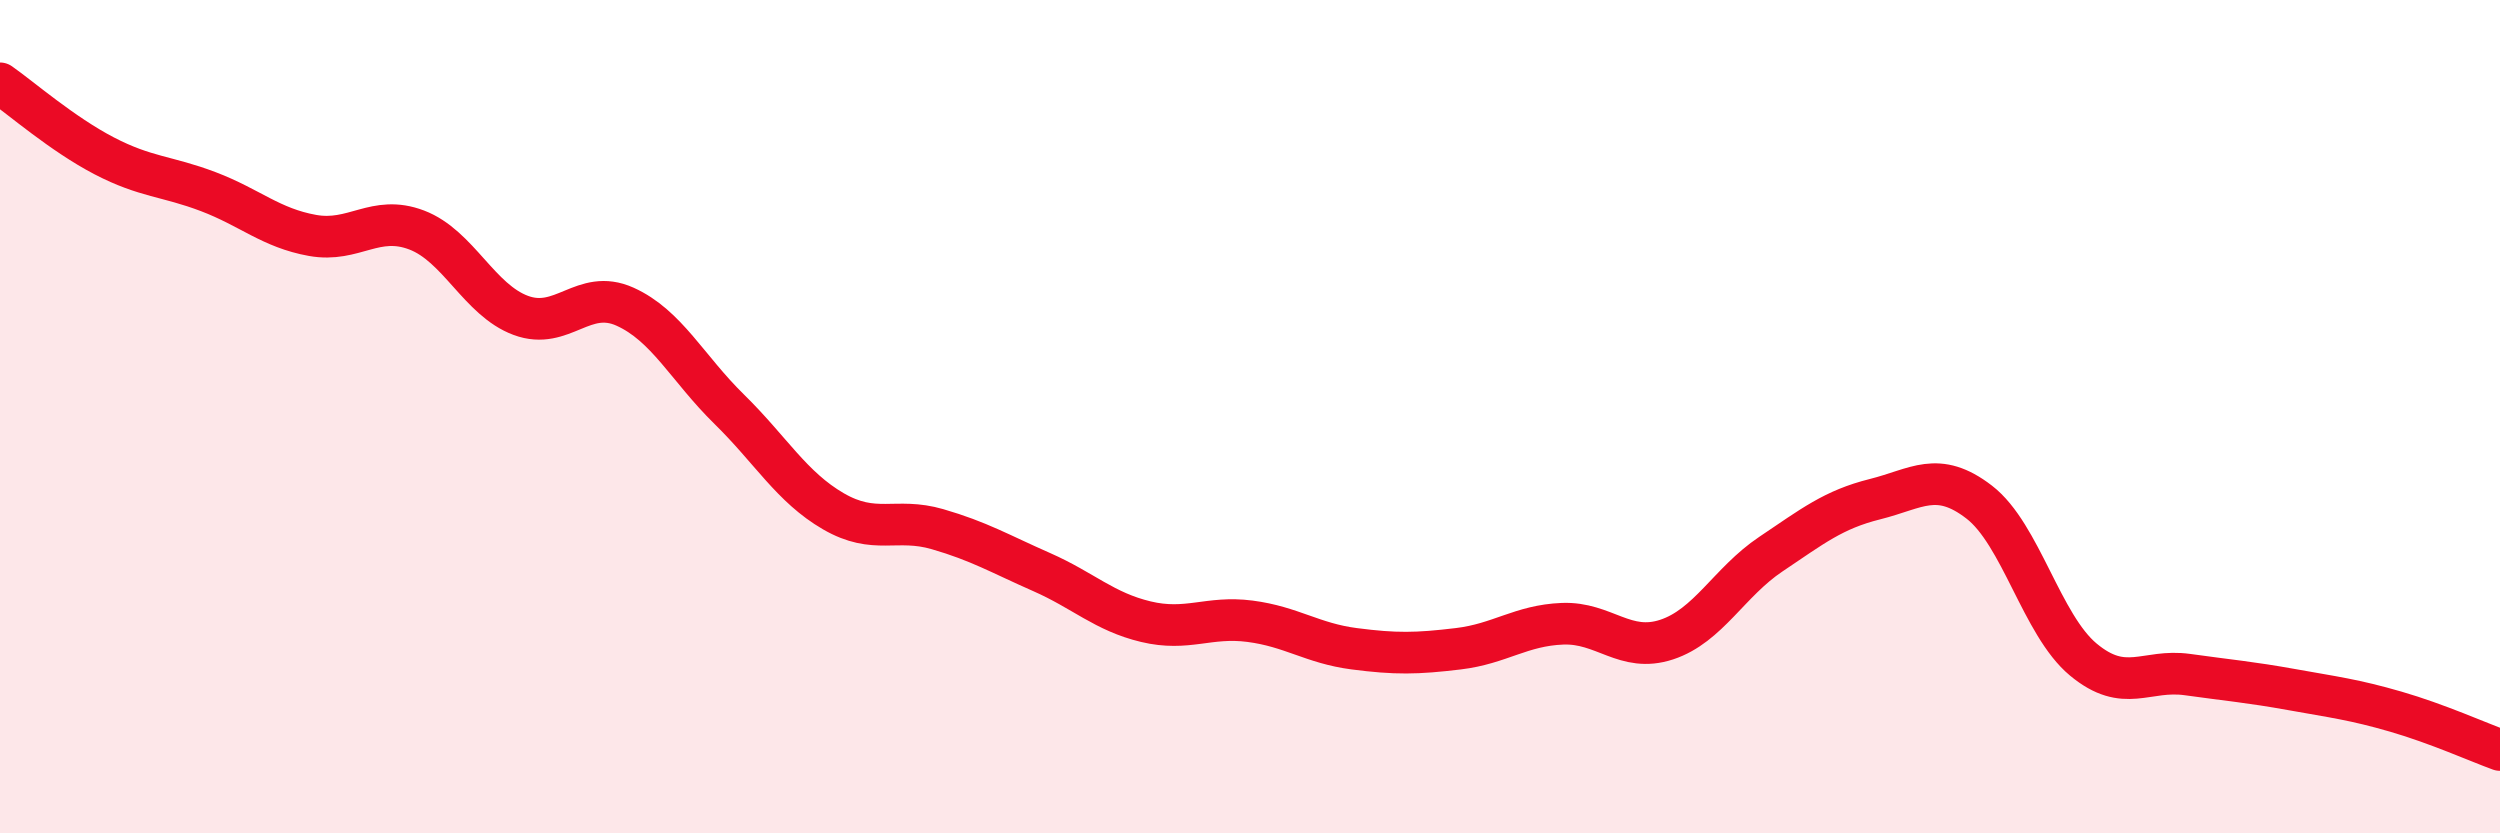 
    <svg width="60" height="20" viewBox="0 0 60 20" xmlns="http://www.w3.org/2000/svg">
      <path
        d="M 0,2 C 0.5,2.35 1.5,3.22 2.5,3.74 C 3.5,4.26 4,4.22 5,4.6 C 6,4.98 6.5,5.47 7.5,5.65 C 8.5,5.83 9,5.14 10,5.52 C 11,5.9 11.5,7.2 12.5,7.57 C 13.5,7.94 14,6.91 15,7.36 C 16,7.81 16.5,8.84 17.5,9.82 C 18.5,10.8 19,11.69 20,12.27 C 21,12.85 21.5,12.41 22.5,12.7 C 23.5,12.99 24,13.29 25,13.73 C 26,14.17 26.5,14.68 27.5,14.92 C 28.5,15.16 29,14.78 30,14.91 C 31,15.04 31.5,15.44 32.5,15.57 C 33.5,15.7 34,15.69 35,15.57 C 36,15.45 36.5,15.01 37.5,14.97 C 38.5,14.93 39,15.68 40,15.35 C 41,15.02 41.5,13.97 42.5,13.3 C 43.5,12.63 44,12.23 45,11.98 C 46,11.73 46.5,11.28 47.5,12.05 C 48.5,12.82 49,15 50,15.83 C 51,16.66 51.5,16.05 52.5,16.19 C 53.5,16.33 54,16.37 55,16.55 C 56,16.73 56.5,16.79 57.5,17.08 C 58.5,17.37 59.5,17.82 60,18L60 20L0 20Z"
        fill="#EB0A25"
        opacity="0.1"
        stroke-linecap="round"
        stroke-linejoin="round"
      />
      <path
        d="M 0,2 C 0.5,2.35 1.5,3.22 2.5,3.74 C 3.5,4.26 4,4.22 5,4.6 C 6,4.98 6.5,5.47 7.5,5.65 C 8.5,5.83 9,5.14 10,5.52 C 11,5.9 11.5,7.2 12.5,7.57 C 13.5,7.94 14,6.91 15,7.36 C 16,7.81 16.5,8.84 17.5,9.82 C 18.5,10.8 19,11.69 20,12.27 C 21,12.85 21.5,12.41 22.5,12.7 C 23.5,12.99 24,13.29 25,13.73 C 26,14.17 26.5,14.68 27.5,14.92 C 28.5,15.16 29,14.78 30,14.91 C 31,15.04 31.5,15.44 32.5,15.57 C 33.5,15.7 34,15.69 35,15.57 C 36,15.45 36.5,15.01 37.5,14.97 C 38.5,14.93 39,15.68 40,15.35 C 41,15.02 41.5,13.97 42.5,13.3 C 43.5,12.63 44,12.23 45,11.98 C 46,11.73 46.5,11.28 47.5,12.05 C 48.5,12.82 49,15 50,15.83 C 51,16.66 51.5,16.05 52.5,16.19 C 53.5,16.33 54,16.37 55,16.55 C 56,16.73 56.5,16.79 57.5,17.08 C 58.5,17.37 59.5,17.82 60,18"
        stroke="#EB0A25"
        stroke-width="1"
        fill="none"
        stroke-linecap="round"
        stroke-linejoin="round"
      />
    </svg>
  